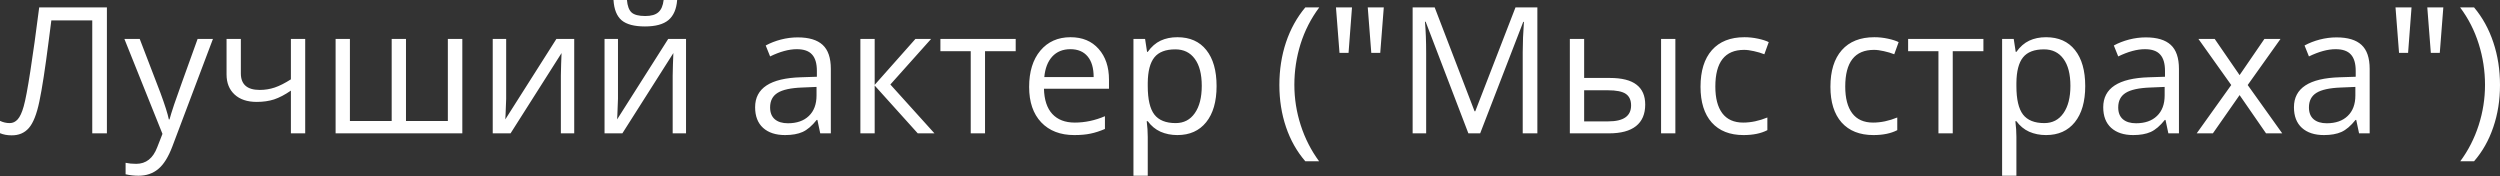 <?xml version="1.0" encoding="UTF-8"?> <svg xmlns="http://www.w3.org/2000/svg" width="681" height="48" viewBox="0 0 681 48" fill="none"><rect x="0" y="0" width="681" height="48" fill="#333333" stroke="none"/> <path d="M29.12 36.324H25.131V5.561H13.985L13.258 11.193C12.303 18.686 11.459 24.169 10.723 27.642C10.004 31.099 9.05 33.508 7.861 34.869C6.672 36.23 5.092 36.895 3.121 36.863C1.963 36.863 0.923 36.668 0 36.277V32.921C0.845 33.328 1.729 33.531 2.652 33.531C3.481 33.531 4.2 33.195 4.81 32.522C5.436 31.834 5.984 30.653 6.453 28.979C6.938 27.29 7.54 24.099 8.26 19.405C8.995 14.697 9.801 8.901 10.677 2.018H29.12V36.324ZM33.883 10.606H38.06L43.692 25.272C44.928 28.619 45.694 31.036 45.991 32.522H46.179C46.382 31.725 46.805 30.364 47.446 28.439C48.103 26.5 50.231 20.555 53.829 10.606H58.005L46.953 39.89C45.858 42.784 44.576 44.834 43.105 46.038C41.65 47.258 39.859 47.868 37.732 47.868C36.543 47.868 35.37 47.736 34.212 47.47V44.349C35.072 44.536 36.034 44.63 37.098 44.63C39.773 44.63 41.682 43.129 42.824 40.125L44.255 36.465L33.883 10.606ZM65.608 10.606V19.992C65.608 22.996 67.321 24.497 70.747 24.497C72.17 24.497 73.531 24.278 74.83 23.84C76.128 23.402 77.599 22.659 79.241 21.611V10.606H83.136V36.324H79.241V24.685C77.599 25.811 76.073 26.609 74.665 27.079C73.273 27.532 71.693 27.759 69.926 27.759C67.36 27.759 65.35 27.086 63.895 25.741C62.44 24.396 61.713 22.573 61.713 20.274V10.606H65.608ZM110.59 32.968H121.994V10.606H125.936V36.324H91.419V10.606H95.315V32.968H106.695V10.606H110.59V32.968ZM137.88 10.606V26.914L137.716 31.185L137.645 32.522L151.56 10.606H156.417V36.324H152.78V20.602L152.851 17.505L152.968 14.454L139.077 36.324H134.22V10.606H137.88ZM168.338 10.606V26.914L168.173 31.185L168.103 32.522L182.018 10.606H186.875V36.324H183.238V20.602L183.308 17.505L183.426 14.454L169.534 36.324H164.677V10.606H168.338ZM175.682 7.204C172.788 7.204 170.676 6.648 169.347 5.538C168.017 4.411 167.274 2.566 167.117 0H170.778C170.919 1.627 171.341 2.761 172.045 3.402C172.765 4.044 174.008 4.364 175.776 4.364C177.387 4.364 178.576 4.02 179.343 3.332C180.125 2.644 180.602 1.533 180.774 0H184.458C184.27 2.472 183.48 4.294 182.088 5.467C180.696 6.625 178.561 7.204 175.682 7.204ZM223.433 36.324L222.659 32.663H222.471C221.189 34.275 219.906 35.37 218.623 35.948C217.356 36.511 215.768 36.793 213.86 36.793C211.31 36.793 209.307 36.136 207.853 34.822C206.413 33.508 205.694 31.639 205.694 29.214C205.694 24.02 209.847 21.298 218.154 21.048L222.518 20.907V19.312C222.518 17.294 222.08 15.808 221.204 14.853C220.344 13.883 218.959 13.399 217.051 13.399C214.908 13.399 212.483 14.056 209.777 15.37L208.58 12.389C209.847 11.701 211.232 11.162 212.733 10.77C214.251 10.379 215.768 10.184 217.286 10.184C220.352 10.184 222.62 10.864 224.09 12.225C225.576 13.586 226.32 15.768 226.32 18.772V36.324H223.433ZM214.634 33.578C217.059 33.578 218.959 32.913 220.336 31.584C221.728 30.254 222.424 28.393 222.424 25.999V23.676L218.529 23.84C215.432 23.95 213.195 24.435 211.818 25.295C210.457 26.14 209.777 27.462 209.777 29.261C209.777 30.669 210.199 31.74 211.044 32.475C211.904 33.211 213.101 33.578 214.634 33.578ZM249.362 10.606H253.633L242.534 23.019L254.548 36.324H249.996L238.263 23.301V36.324H234.368V10.606H238.263V23.113L249.362 10.606ZM276.675 13.938H268.322V36.324H264.427V13.938H256.167V10.606H276.675V13.938ZM292.631 36.793C288.83 36.793 285.827 35.635 283.621 33.32C281.431 31.005 280.336 27.79 280.336 23.676C280.336 19.531 281.353 16.238 283.386 13.797C285.436 11.357 288.181 10.137 291.622 10.137C294.845 10.137 297.395 11.201 299.272 13.328C301.149 15.44 302.088 18.232 302.088 21.705V24.169H284.372C284.45 27.188 285.209 29.48 286.648 31.044C288.103 32.608 290.144 33.391 292.772 33.391C295.541 33.391 298.279 32.812 300.985 31.654V35.127C299.608 35.721 298.302 36.144 297.066 36.394C295.846 36.66 294.368 36.793 292.631 36.793ZM291.576 13.399C289.511 13.399 287.86 14.071 286.624 15.416C285.404 16.762 284.685 18.623 284.466 21.001H297.911C297.911 18.545 297.364 16.668 296.269 15.37C295.174 14.056 293.609 13.399 291.576 13.399ZM320.719 36.793C319.045 36.793 317.512 36.488 316.12 35.878C314.743 35.252 313.586 34.298 312.647 33.015H312.366C312.553 34.517 312.647 35.941 312.647 37.286V47.868H308.752V10.606H311.92L312.459 14.126H312.647C313.648 12.718 314.814 11.701 316.143 11.075C317.473 10.45 318.998 10.137 320.719 10.137C324.129 10.137 326.757 11.302 328.603 13.633C330.465 15.964 331.396 19.233 331.396 23.442C331.396 27.665 330.449 30.95 328.556 33.297C326.679 35.628 324.067 36.793 320.719 36.793ZM320.156 13.445C317.528 13.445 315.627 14.173 314.454 15.628C313.281 17.082 312.678 19.398 312.647 22.573V23.442C312.647 27.055 313.249 29.644 314.454 31.208C315.658 32.757 317.59 33.531 320.25 33.531C322.471 33.531 324.207 32.632 325.459 30.833C326.726 29.034 327.36 26.555 327.36 23.395C327.36 20.188 326.726 17.732 325.459 16.027C324.207 14.306 322.44 13.445 320.156 13.445ZM348.502 23.16C348.502 19.014 349.104 15.135 350.308 11.521C351.529 7.908 353.281 4.74 355.565 2.018H359.366C357.113 5.037 355.416 8.354 354.274 11.967C353.148 15.581 352.584 19.296 352.584 23.113C352.584 26.867 353.163 30.536 354.321 34.118C355.478 37.7 357.144 40.97 359.319 43.926H355.565C353.265 41.267 351.513 38.162 350.308 34.611C349.104 31.06 348.502 27.243 348.502 23.16ZM368.283 2.018L367.344 14.408H364.88L363.918 2.018H368.283ZM376.941 2.018L375.979 14.408H373.539L372.577 2.018H376.941ZM399.984 36.324L388.345 5.913H388.157C388.376 8.322 388.486 11.185 388.486 14.501V36.324H384.802V2.018H390.809L401.673 30.317H401.861L412.819 2.018H418.779V36.324H414.79V14.22C414.79 11.685 414.9 8.932 415.119 5.96H414.931L403.198 36.324H399.984ZM431.521 21.236H438.537C441.806 21.236 444.223 21.846 445.787 23.066C447.367 24.271 448.157 26.077 448.157 28.486C448.157 31.068 447.32 33.023 445.646 34.353C443.988 35.667 441.54 36.324 438.302 36.324H427.625V10.606H431.521V21.236ZM456.37 36.324H452.475V10.606H456.37V36.324ZM431.521 24.591V33.062H438.114C442.244 33.062 444.309 31.615 444.309 28.721C444.309 27.282 443.832 26.234 442.878 25.577C441.923 24.92 440.296 24.591 437.997 24.591H431.521ZM474.931 36.793C471.208 36.793 468.321 35.651 466.272 33.367C464.239 31.068 463.222 27.822 463.222 23.629C463.222 19.327 464.254 16.003 466.319 13.657C468.4 11.31 471.356 10.137 475.189 10.137C476.425 10.137 477.66 10.27 478.896 10.536C480.132 10.802 481.102 11.115 481.806 11.474L480.609 14.783C479.749 14.439 478.81 14.157 477.793 13.938C476.777 13.704 475.877 13.586 475.095 13.586C469.87 13.586 467.258 16.918 467.258 23.582C467.258 26.742 467.891 29.167 469.158 30.856C470.441 32.546 472.334 33.391 474.837 33.391C476.98 33.391 479.178 32.929 481.431 32.006V35.456C479.71 36.347 477.543 36.793 474.931 36.793ZM510.316 36.793C506.593 36.793 503.707 35.651 501.657 33.367C499.624 31.068 498.607 27.822 498.607 23.629C498.607 19.327 499.639 16.003 501.704 13.657C503.785 11.31 506.741 10.137 510.574 10.137C511.81 10.137 513.046 10.27 514.281 10.536C515.517 10.802 516.487 11.115 517.191 11.474L515.994 14.783C515.134 14.439 514.195 14.157 513.179 13.938C512.162 13.704 511.262 13.586 510.48 13.586C505.255 13.586 502.643 16.918 502.643 23.582C502.643 26.742 503.276 29.167 504.544 30.856C505.826 32.546 507.719 33.391 510.222 33.391C512.365 33.391 514.563 32.929 516.816 32.006V35.456C515.095 36.347 512.928 36.793 510.316 36.793ZM540.281 13.938H531.927V36.324H528.032V13.938H519.772V10.606H540.281V13.938ZM557.34 36.793C555.666 36.793 554.133 36.488 552.741 35.878C551.364 35.252 550.206 34.298 549.268 33.015H548.986C549.174 34.517 549.268 35.941 549.268 37.286V47.868H545.373V10.606H548.54L549.08 14.126H549.268C550.269 12.718 551.434 11.701 552.764 11.075C554.094 10.45 555.619 10.137 557.34 10.137C560.75 10.137 563.378 11.302 565.224 13.633C567.085 15.964 568.016 19.233 568.016 23.442C568.016 27.665 567.07 30.95 565.177 33.297C563.3 35.628 560.687 36.793 557.34 36.793ZM556.777 13.445C554.148 13.445 552.248 14.173 551.075 15.628C549.901 17.082 549.299 19.398 549.268 22.573V23.442C549.268 27.055 549.87 29.644 551.075 31.208C552.279 32.757 554.211 33.531 556.87 33.531C559.092 33.531 560.828 32.632 562.08 30.833C563.347 29.034 563.98 26.555 563.98 23.395C563.98 20.188 563.347 17.732 562.08 16.027C560.828 14.306 559.06 13.445 556.777 13.445ZM590.66 36.324L589.886 32.663H589.698C588.415 34.275 587.132 35.37 585.85 35.948C584.582 36.511 582.995 36.793 581.086 36.793C578.536 36.793 576.534 36.136 575.079 34.822C573.64 33.508 572.92 31.639 572.92 29.214C572.92 24.02 577.074 21.298 585.38 21.048L589.745 20.907V19.312C589.745 17.294 589.307 15.808 588.431 14.853C587.57 13.883 586.186 13.399 584.277 13.399C582.134 13.399 579.71 14.056 577.003 15.37L575.807 12.389C577.074 11.701 578.458 11.162 579.96 10.77C581.477 10.379 582.995 10.184 584.512 10.184C587.578 10.184 589.846 10.864 591.317 12.225C592.803 13.586 593.546 15.768 593.546 18.772V36.324H590.66ZM581.861 33.578C584.285 33.578 586.186 32.913 587.563 31.584C588.955 30.254 589.651 28.393 589.651 25.999V23.676L585.756 23.84C582.658 23.95 580.421 24.435 579.045 25.295C577.684 26.14 577.003 27.462 577.003 29.261C577.003 30.669 577.426 31.74 578.27 32.475C579.131 33.211 580.328 33.578 581.861 33.578ZM607.789 23.16L598.849 10.606H603.284L610.065 20.461L616.823 10.606H621.211L612.271 23.16L621.681 36.324H617.269L610.065 25.905L602.791 36.324H598.38L607.789 23.16ZM642.611 36.324L641.837 32.663H641.649C640.367 34.275 639.084 35.37 637.801 35.948C636.534 36.511 634.946 36.793 633.038 36.793C630.488 36.793 628.485 36.136 627.031 34.822C625.591 33.508 624.872 31.639 624.872 29.214C624.872 24.02 629.025 21.298 637.332 21.048L641.696 20.907V19.312C641.696 17.294 641.258 15.808 640.382 14.853C639.522 13.883 638.137 13.399 636.229 13.399C634.086 13.399 631.661 14.056 628.955 15.37L627.758 12.389C629.025 11.701 630.41 11.162 631.911 10.77C633.429 10.379 634.946 10.184 636.464 10.184C639.53 10.184 641.798 10.864 643.268 12.225C644.754 13.586 645.498 15.768 645.498 18.772V36.324H642.611ZM633.812 33.578C636.237 33.578 638.137 32.913 639.514 31.584C640.906 30.254 641.602 28.393 641.602 25.999V23.676L637.707 23.84C634.61 23.95 632.373 24.435 630.996 25.295C629.635 26.14 628.955 27.462 628.955 29.261C628.955 30.669 629.377 31.74 630.222 32.475C631.082 33.211 632.279 33.578 633.812 33.578ZM656.901 2.018L655.963 14.408H653.499L652.537 2.018H656.901ZM665.56 2.018L664.598 14.408H662.158L661.196 2.018H665.56ZM681 23.16C681 27.274 680.39 31.107 679.17 34.658C677.965 38.209 676.221 41.298 673.937 43.926H670.183C672.357 40.986 674.023 37.724 675.181 34.142C676.338 30.544 676.917 26.867 676.917 23.113C676.917 19.296 676.346 15.581 675.204 11.967C674.078 8.354 672.388 5.037 670.136 2.018H673.937C676.237 4.756 677.989 7.939 679.193 11.568C680.398 15.182 681 19.046 681 23.16Z" fill="white"></path> </svg> 